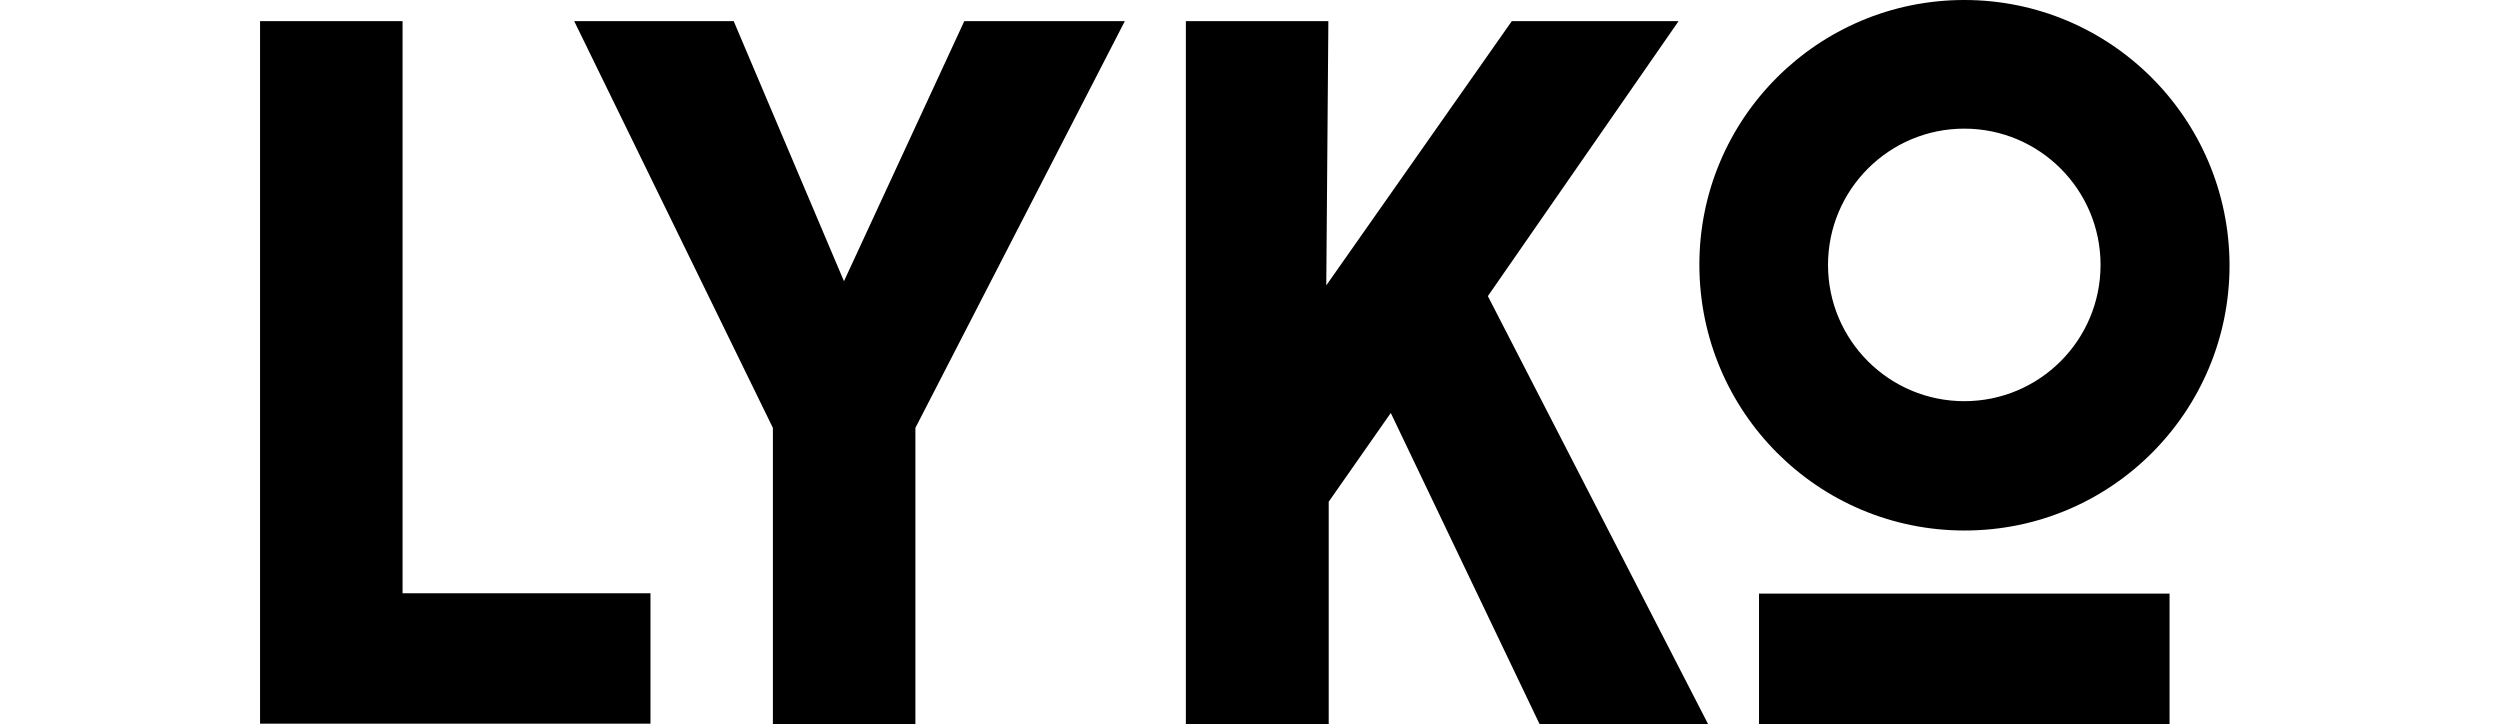 <?xml version="1.0" encoding="utf-8"?>
<!-- Generator: Adobe Illustrator 27.5.0, SVG Export Plug-In . SVG Version: 6.00 Build 0)  -->
<svg version="1.1" id="_x36_7ff9f60-2d29-408f-934c-b8e19e5e2ee1"
	 xmlns="http://www.w3.org/2000/svg" xmlns:xlink="http://www.w3.org/1999/xlink" x="0px" y="0px" viewBox="0 0 721 208.8"
	 style="enable-background:new 0 0 721 208.8;" xml:space="preserve">
<rect x="507.3" y="171.2" width="118.4" height="37.6"/>
<path d="M566.5,0c-42.2,0-76.5,34.2-76.4,76.5s34.2,76.5,76.5,76.5S643,118.7,643,76.5c0,0,0,0,0,0C642.9,34.2,608.7,0,566.5,0z
	 M566.5,115.7c-21.7,0-39.3-17.6-39.3-39.3s17.6-39.3,39.3-39.3c21.7,0,39.3,17.6,39.3,39.3C605.8,98.1,588.2,115.7,566.5,115.7z"/>
<path d="M75,208.8V6.1h41.1v165h71.5v37.6H75z"/>
<path d="M222.9,208.8v-85.4L165.6,6.1h46l31.8,75l34.7-75h46.3L264,123.4v85.4H222.9z"/>
<path d="M342,208.8V6.1h41.1l-0.6,76.2L436,6.1h48.1l-55,79.3l63.5,123.4H444l-42.9-89.7l-17.9,25.6v64.2L342,208.8z"/>
</svg>
